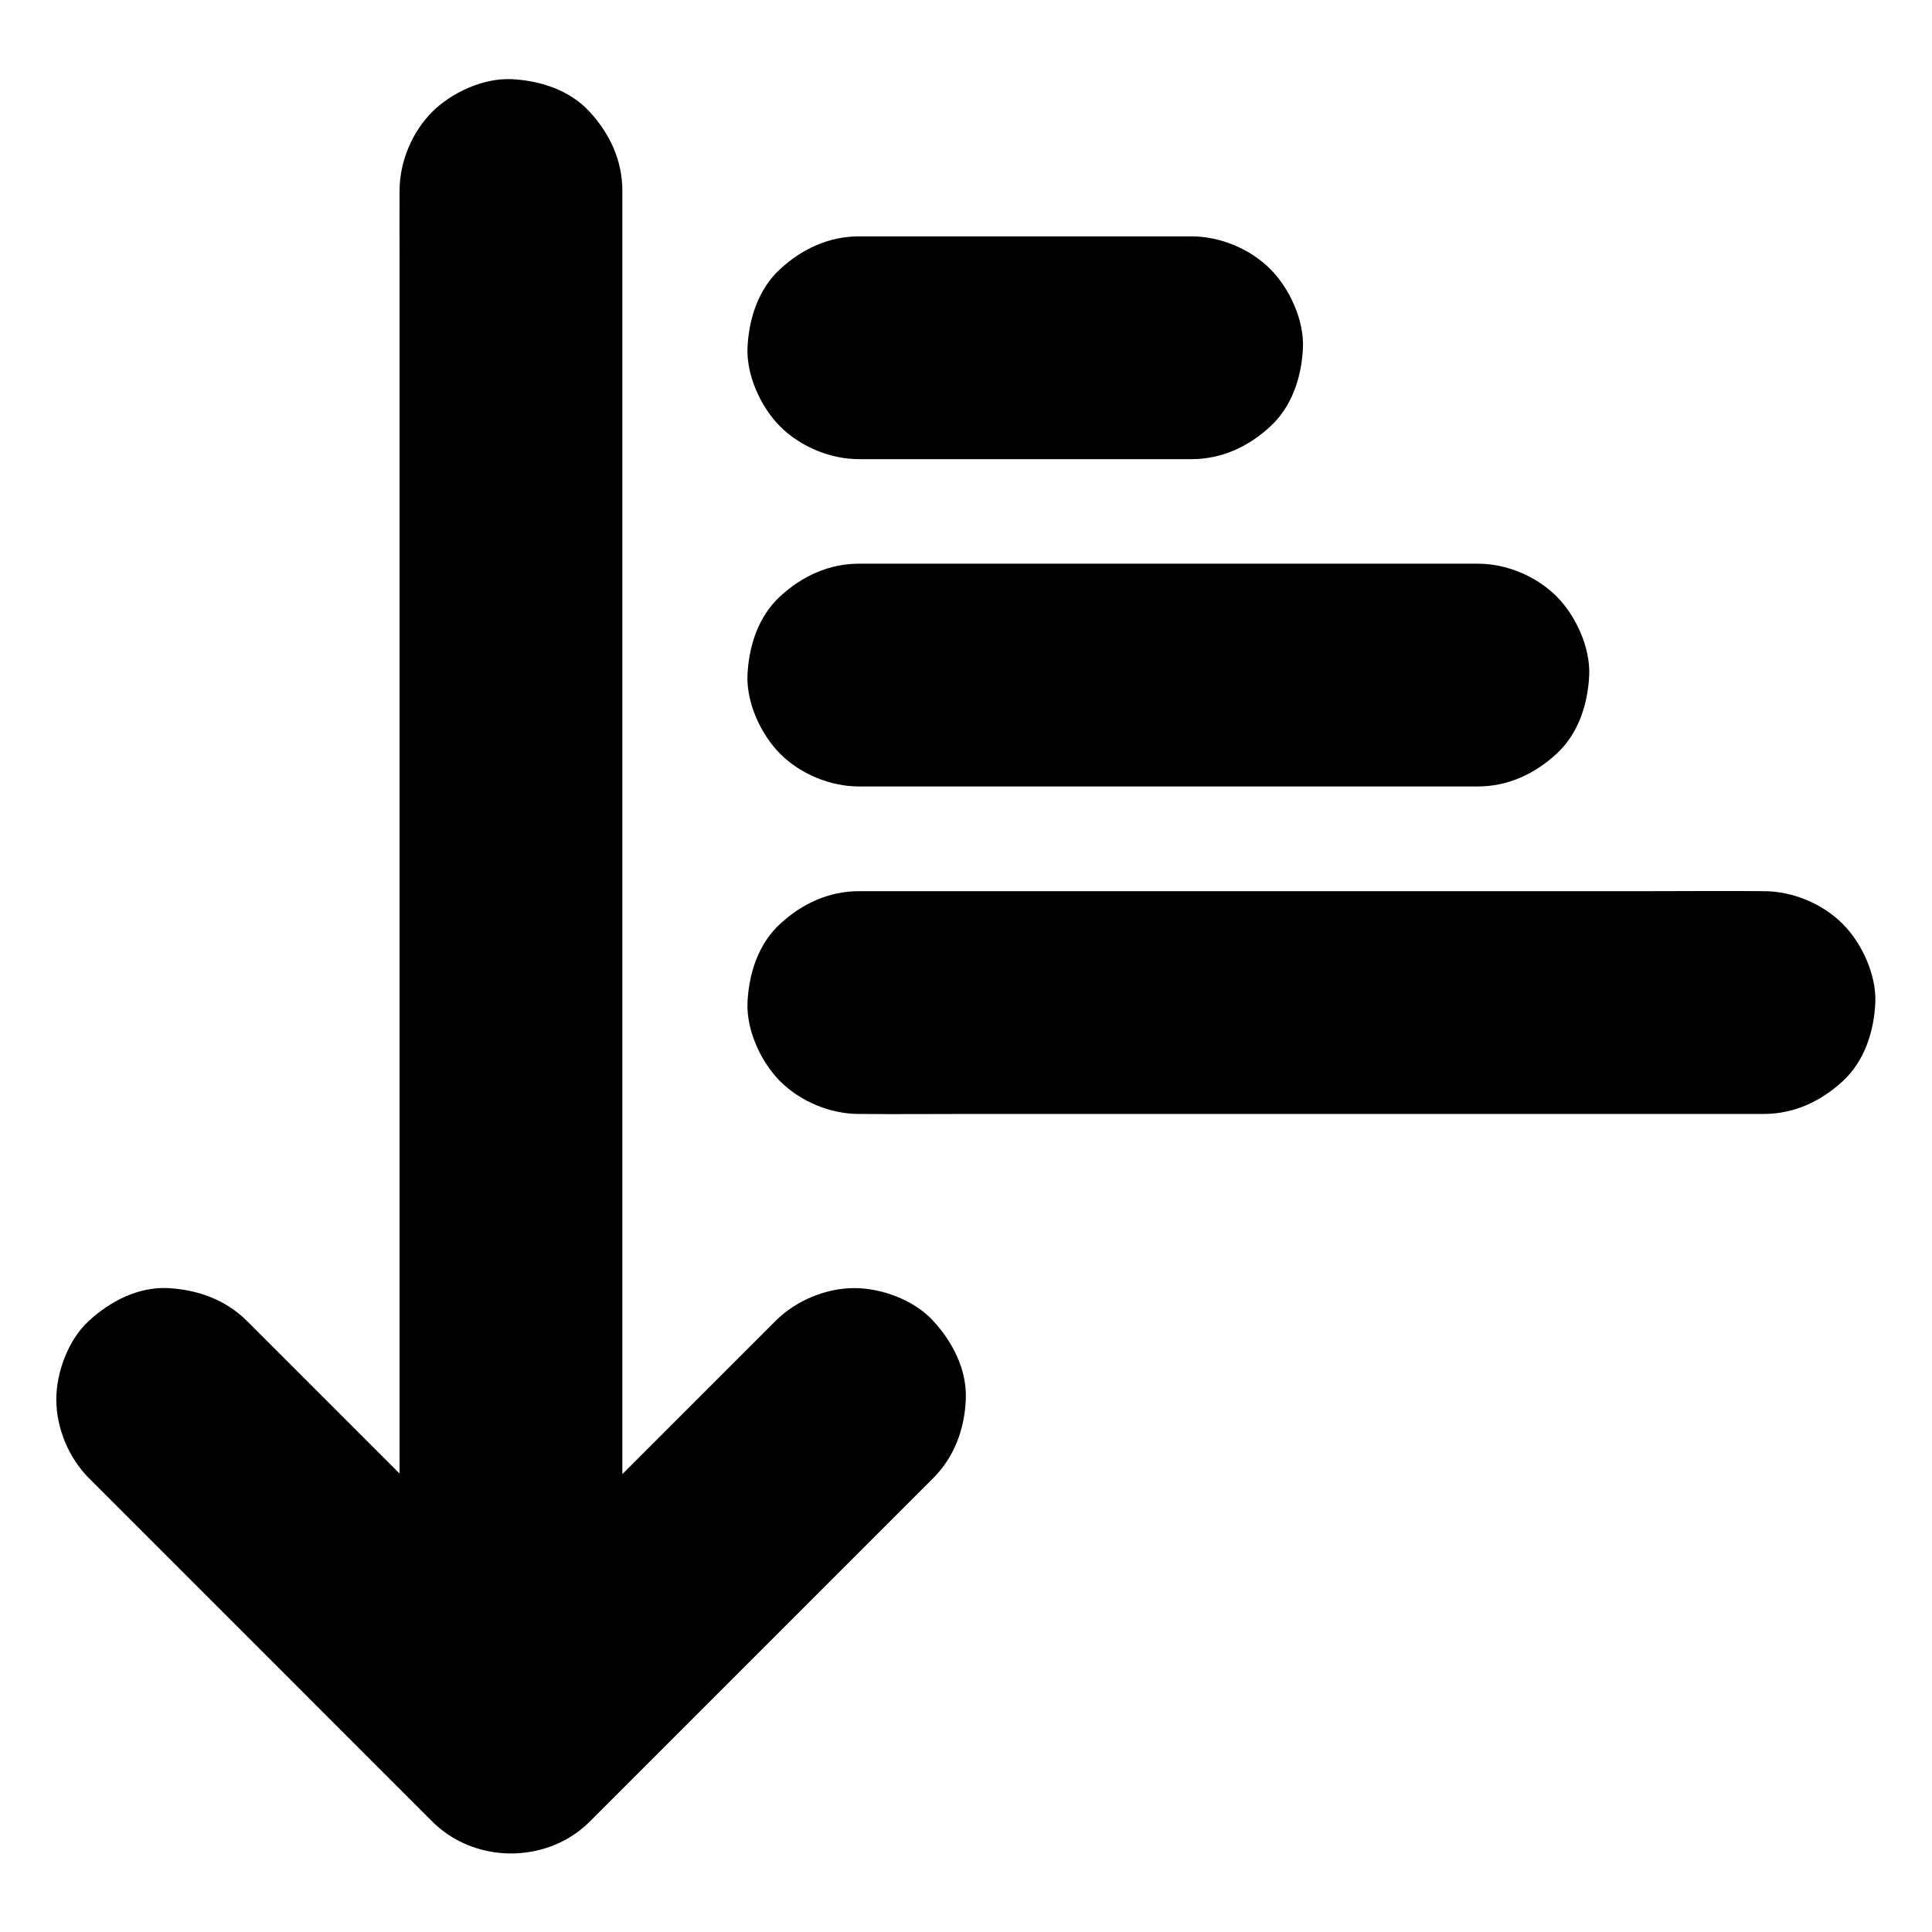 <?xml version="1.0" encoding="UTF-8"?>
<!-- Uploaded to: ICON Repo, www.svgrepo.com, Generator: ICON Repo Mixer Tools -->
<svg fill="#000000" width="800px" height="800px" version="1.1" viewBox="144 144 512 512" xmlns="http://www.w3.org/2000/svg">
 <g>
  <path d="m399.95 514.88c-0.344 7.824-3 15.203-8.66 20.859l-90.973 90.973c-2.508 2.508-5.41 4.477-8.512 5.856-10.875 4.871-24.453 2.953-33.258-5.856l-90.969-90.973c-5.363-5.363-8.66-13.285-8.66-20.859 0-7.231 3.199-15.891 8.66-20.859 5.609-5.168 12.988-9.008 20.859-8.664 7.871 0.395 15.301 3.051 20.961 8.66l30.801 30.801c3.246 3.246 6.445 6.445 9.691 9.691v-323.29c0-5.363-0.051-10.727 0-16.039v-0.688c0-7.578 3.297-15.5 8.66-20.859 5.117-5.117 13.531-8.953 20.859-8.66 7.625 0.344 15.547 2.856 20.859 8.66 5.312 5.758 8.66 12.891 8.66 20.859v340.17c9.84-9.84 19.633-19.633 29.473-29.473 3.738-3.738 7.43-7.43 11.168-11.168 5.363-5.363 13.285-8.66 20.859-8.66 7.231 0 15.891 3.199 20.859 8.66 5.168 5.609 9.004 12.988 8.66 20.863z"/>
  <path d="m371.61 380.17c-7.969 0-15.105 3.344-20.859 8.66-5.805 5.312-8.316 13.234-8.66 20.859-0.297 7.332 3.543 15.742 8.66 20.859 5.363 5.363 13.285 8.66 20.859 8.66h0.395c9.691 0.098 19.434 0 29.125 0h59.73 69.371 57.367 23.863c7.969 0 15.105-3.344 20.859-8.66 5.805-5.312 8.316-13.234 8.66-20.859 0.297-7.332-3.543-15.742-8.66-20.859-5.363-5.363-13.285-8.66-20.859-8.66h-0.395c-9.691-0.098-19.434 0-29.125 0h-59.73-69.371-57.367-23.863z"/>
  <path d="m535.64 352.42c8.02 0 15.105-3.344 20.859-8.66 5.805-5.312 8.316-13.234 8.66-20.859 0.297-7.332-3.543-15.742-8.66-20.859-5.363-5.363-13.285-8.66-20.859-8.66h-20.27-88.117-55.645c-7.969 0-15.105 3.344-20.859 8.66-5.805 5.312-8.316 13.234-8.66 20.859-0.297 7.332 3.543 15.742 8.66 20.859 5.363 5.363 13.285 8.66 20.859 8.66h20.27 88.117 55.645z"/>
  <path d="m459.78 265.68c8.02 0 15.105-3.344 20.859-8.66 5.805-5.312 8.316-13.234 8.66-20.859 0.297-7.332-3.543-15.742-8.66-20.859-5.363-5.363-13.285-8.66-20.859-8.66h-10.875-47.477-29.816c-7.969 0-15.105 3.344-20.859 8.66-5.805 5.312-8.316 13.234-8.66 20.859-0.297 7.332 3.543 15.742 8.66 20.859 5.363 5.363 13.285 8.66 20.859 8.66h10.875 47.477 29.816z"/>
 </g>
</svg>